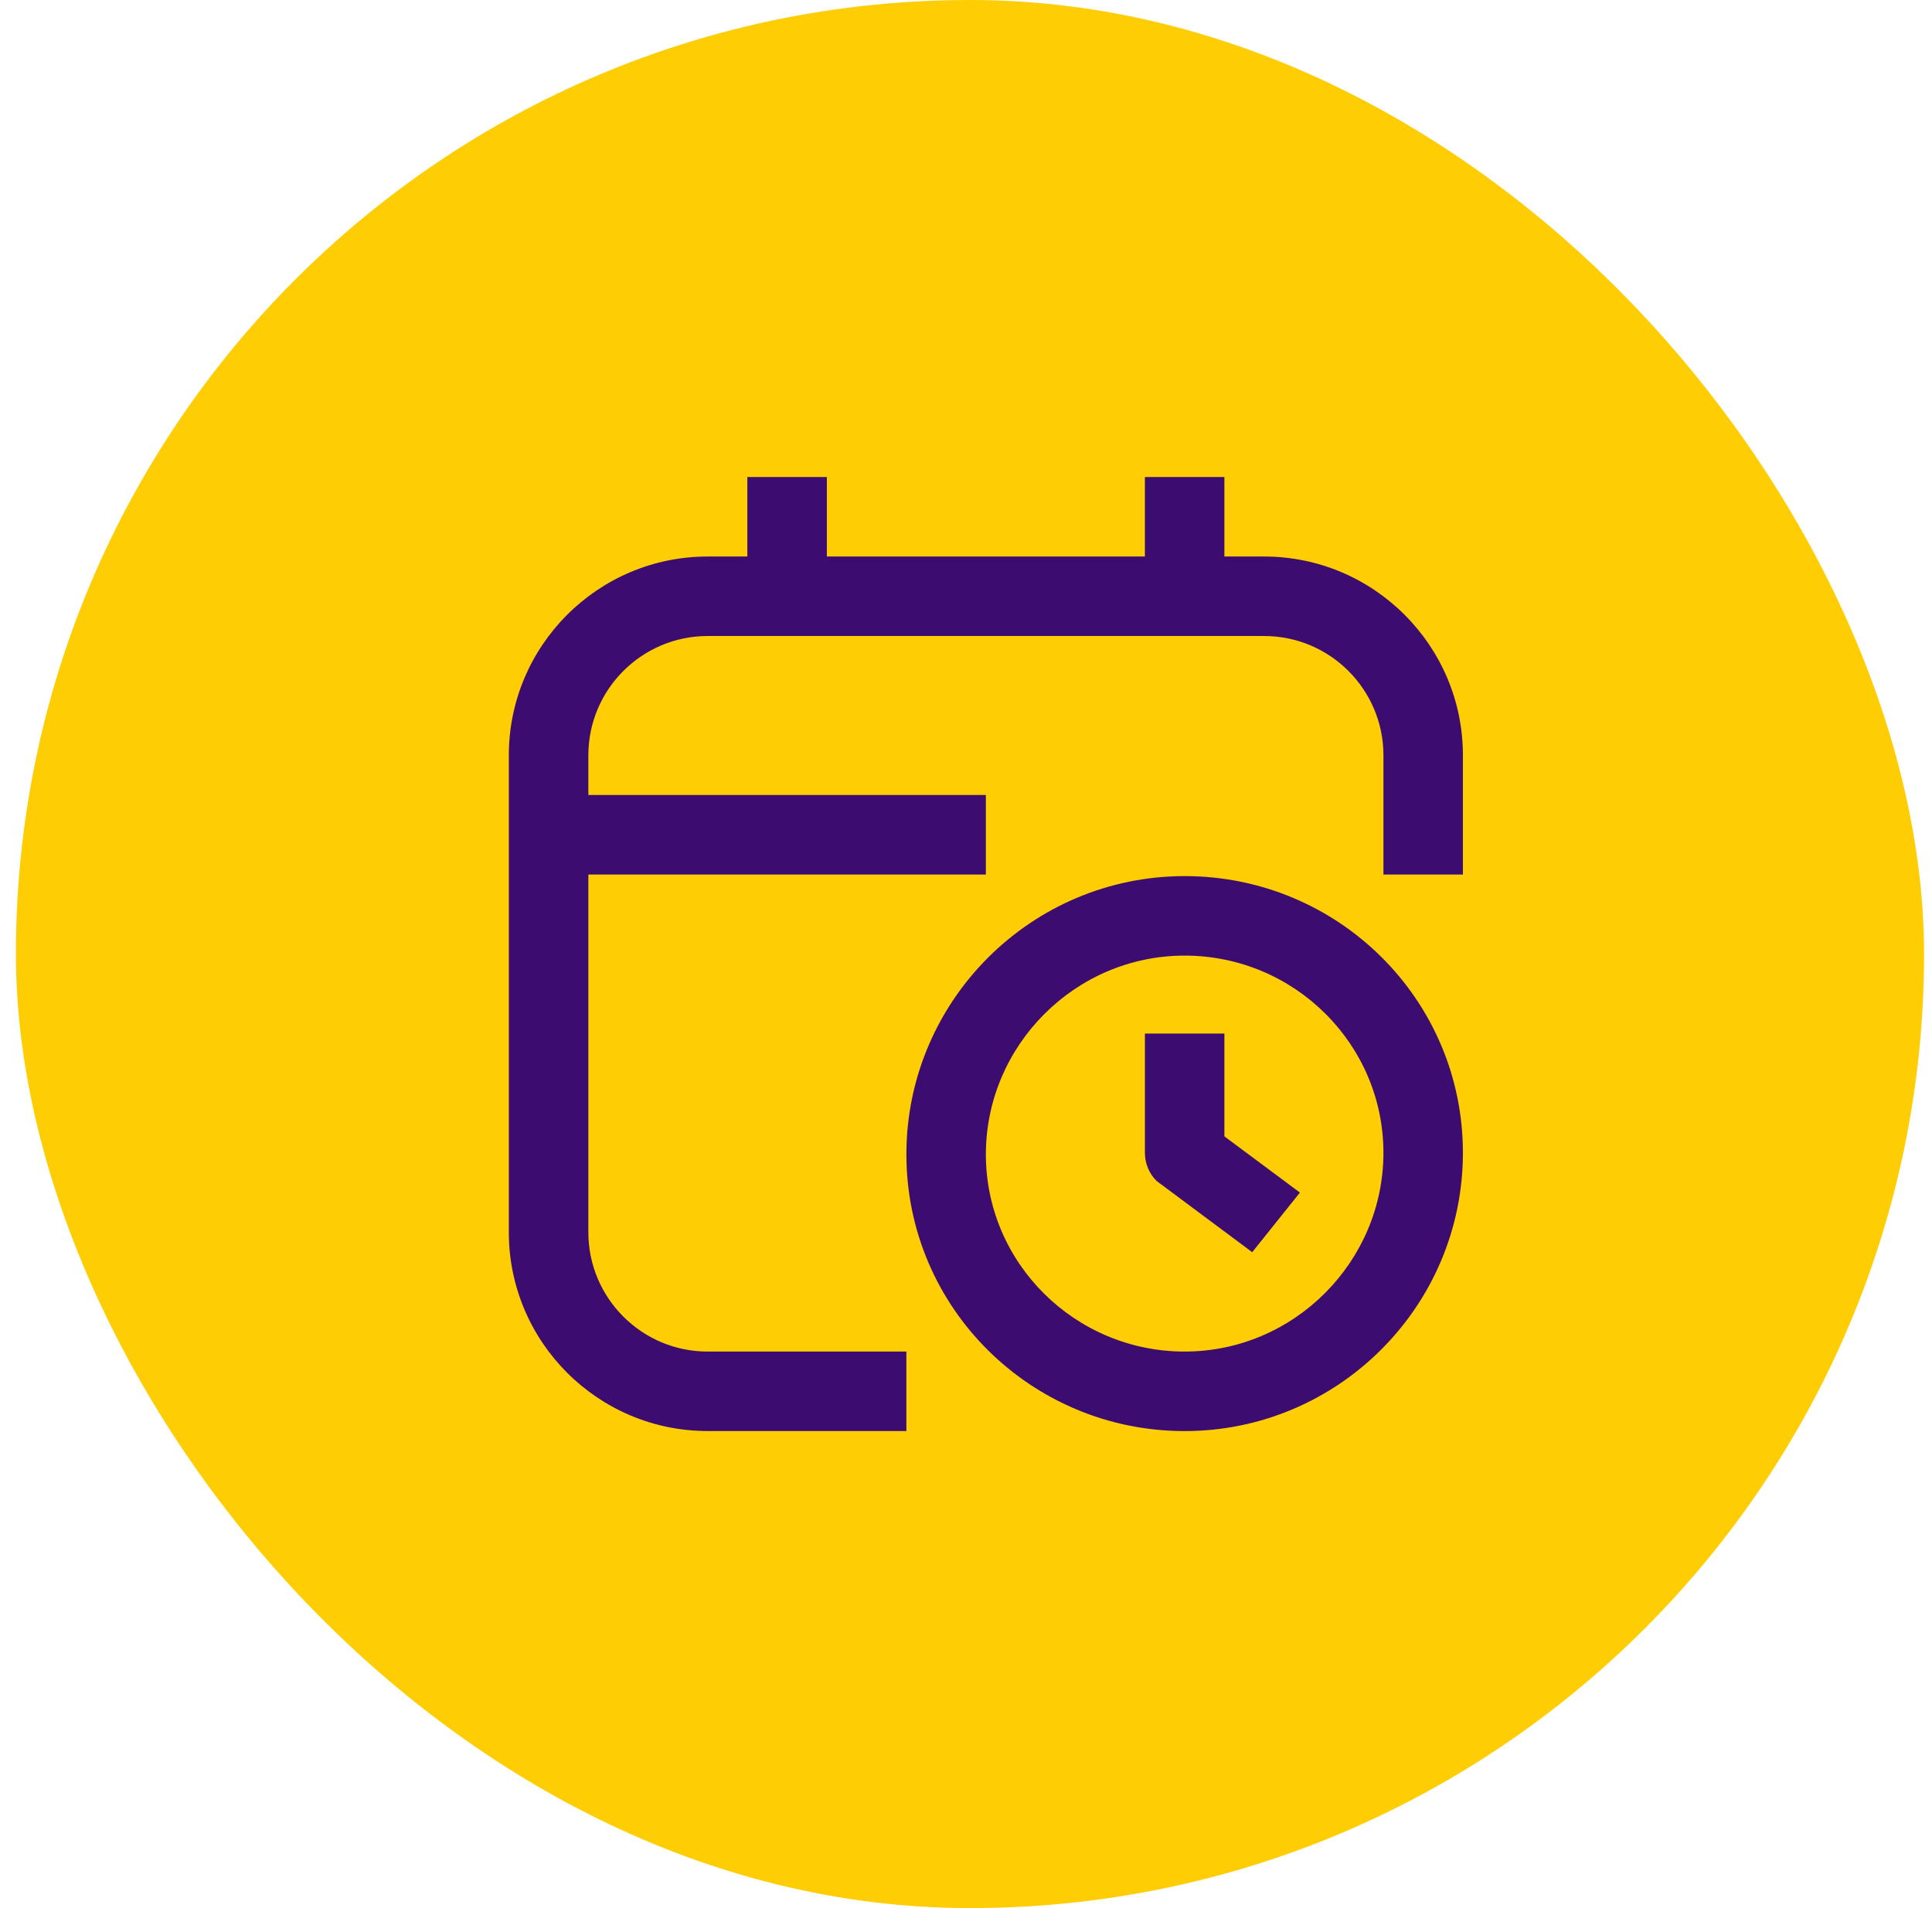 <svg xmlns="http://www.w3.org/2000/svg" width="81" height="80" viewBox="0 0 81 80" fill="none"><rect x="0.667" width="80" height="80" rx="40" fill="#FFCD03"></rect><path d="M49.667 36.732C43.235 36.732 38.001 41.965 38.001 48.398C38.001 54.831 43.236 60 49.667 60C56.098 60 61.333 54.766 61.333 48.333C61.333 41.9 56.098 36.732 49.667 36.732ZM49.667 56.666C45.072 56.666 41.333 52.956 41.333 48.398C41.333 43.84 45.072 40.065 49.667 40.065C54.262 40.065 58.001 43.775 58.001 48.333C58.001 52.891 54.262 56.666 49.667 56.666ZM54.5 50L52.5 52.5L48.489 49.512C48.175 49.199 48.001 48.776 48.001 48.334V43.334C48.195 43.334 48.746 43.334 49.667 43.334C50.588 43.334 51 43.334 51.333 43.334V47.644L54.5 50ZM61.333 31.666V36.666C60.708 36.666 60.588 36.666 59.667 36.666C58.746 36.666 58.599 36.666 58.001 36.666V31.666C58.001 28.909 55.758 26.666 53.001 26.666H29.667C26.91 26.666 24.667 28.909 24.667 31.666V33.332H41.333C41.333 34 41.333 34.079 41.333 34.999C41.333 35.918 41.333 36 41.333 36.665H24.667V51.666C24.667 54.423 26.91 56.666 29.667 56.666H38C38 57.5 38 57.413 38 58.332C38 59.252 38 59.5 38 59.998C37.08 59.998 29.667 59.998 29.667 59.998C25.072 59.998 21.333 56.26 21.333 51.665V31.666C21.333 27.071 25.072 23.333 29.667 23.333H31.333V20C31.5 20 32.08 20 33 20C33.919 20 34.5 20 34.666 20V23.333H48V20C48 20 48.745 20 49.666 20C50.587 20 51 20 51.333 20V23.333H52.999C57.594 23.333 61.333 27.071 61.333 31.667L61.333 31.666Z" fill="#3C0C70"></path></svg>